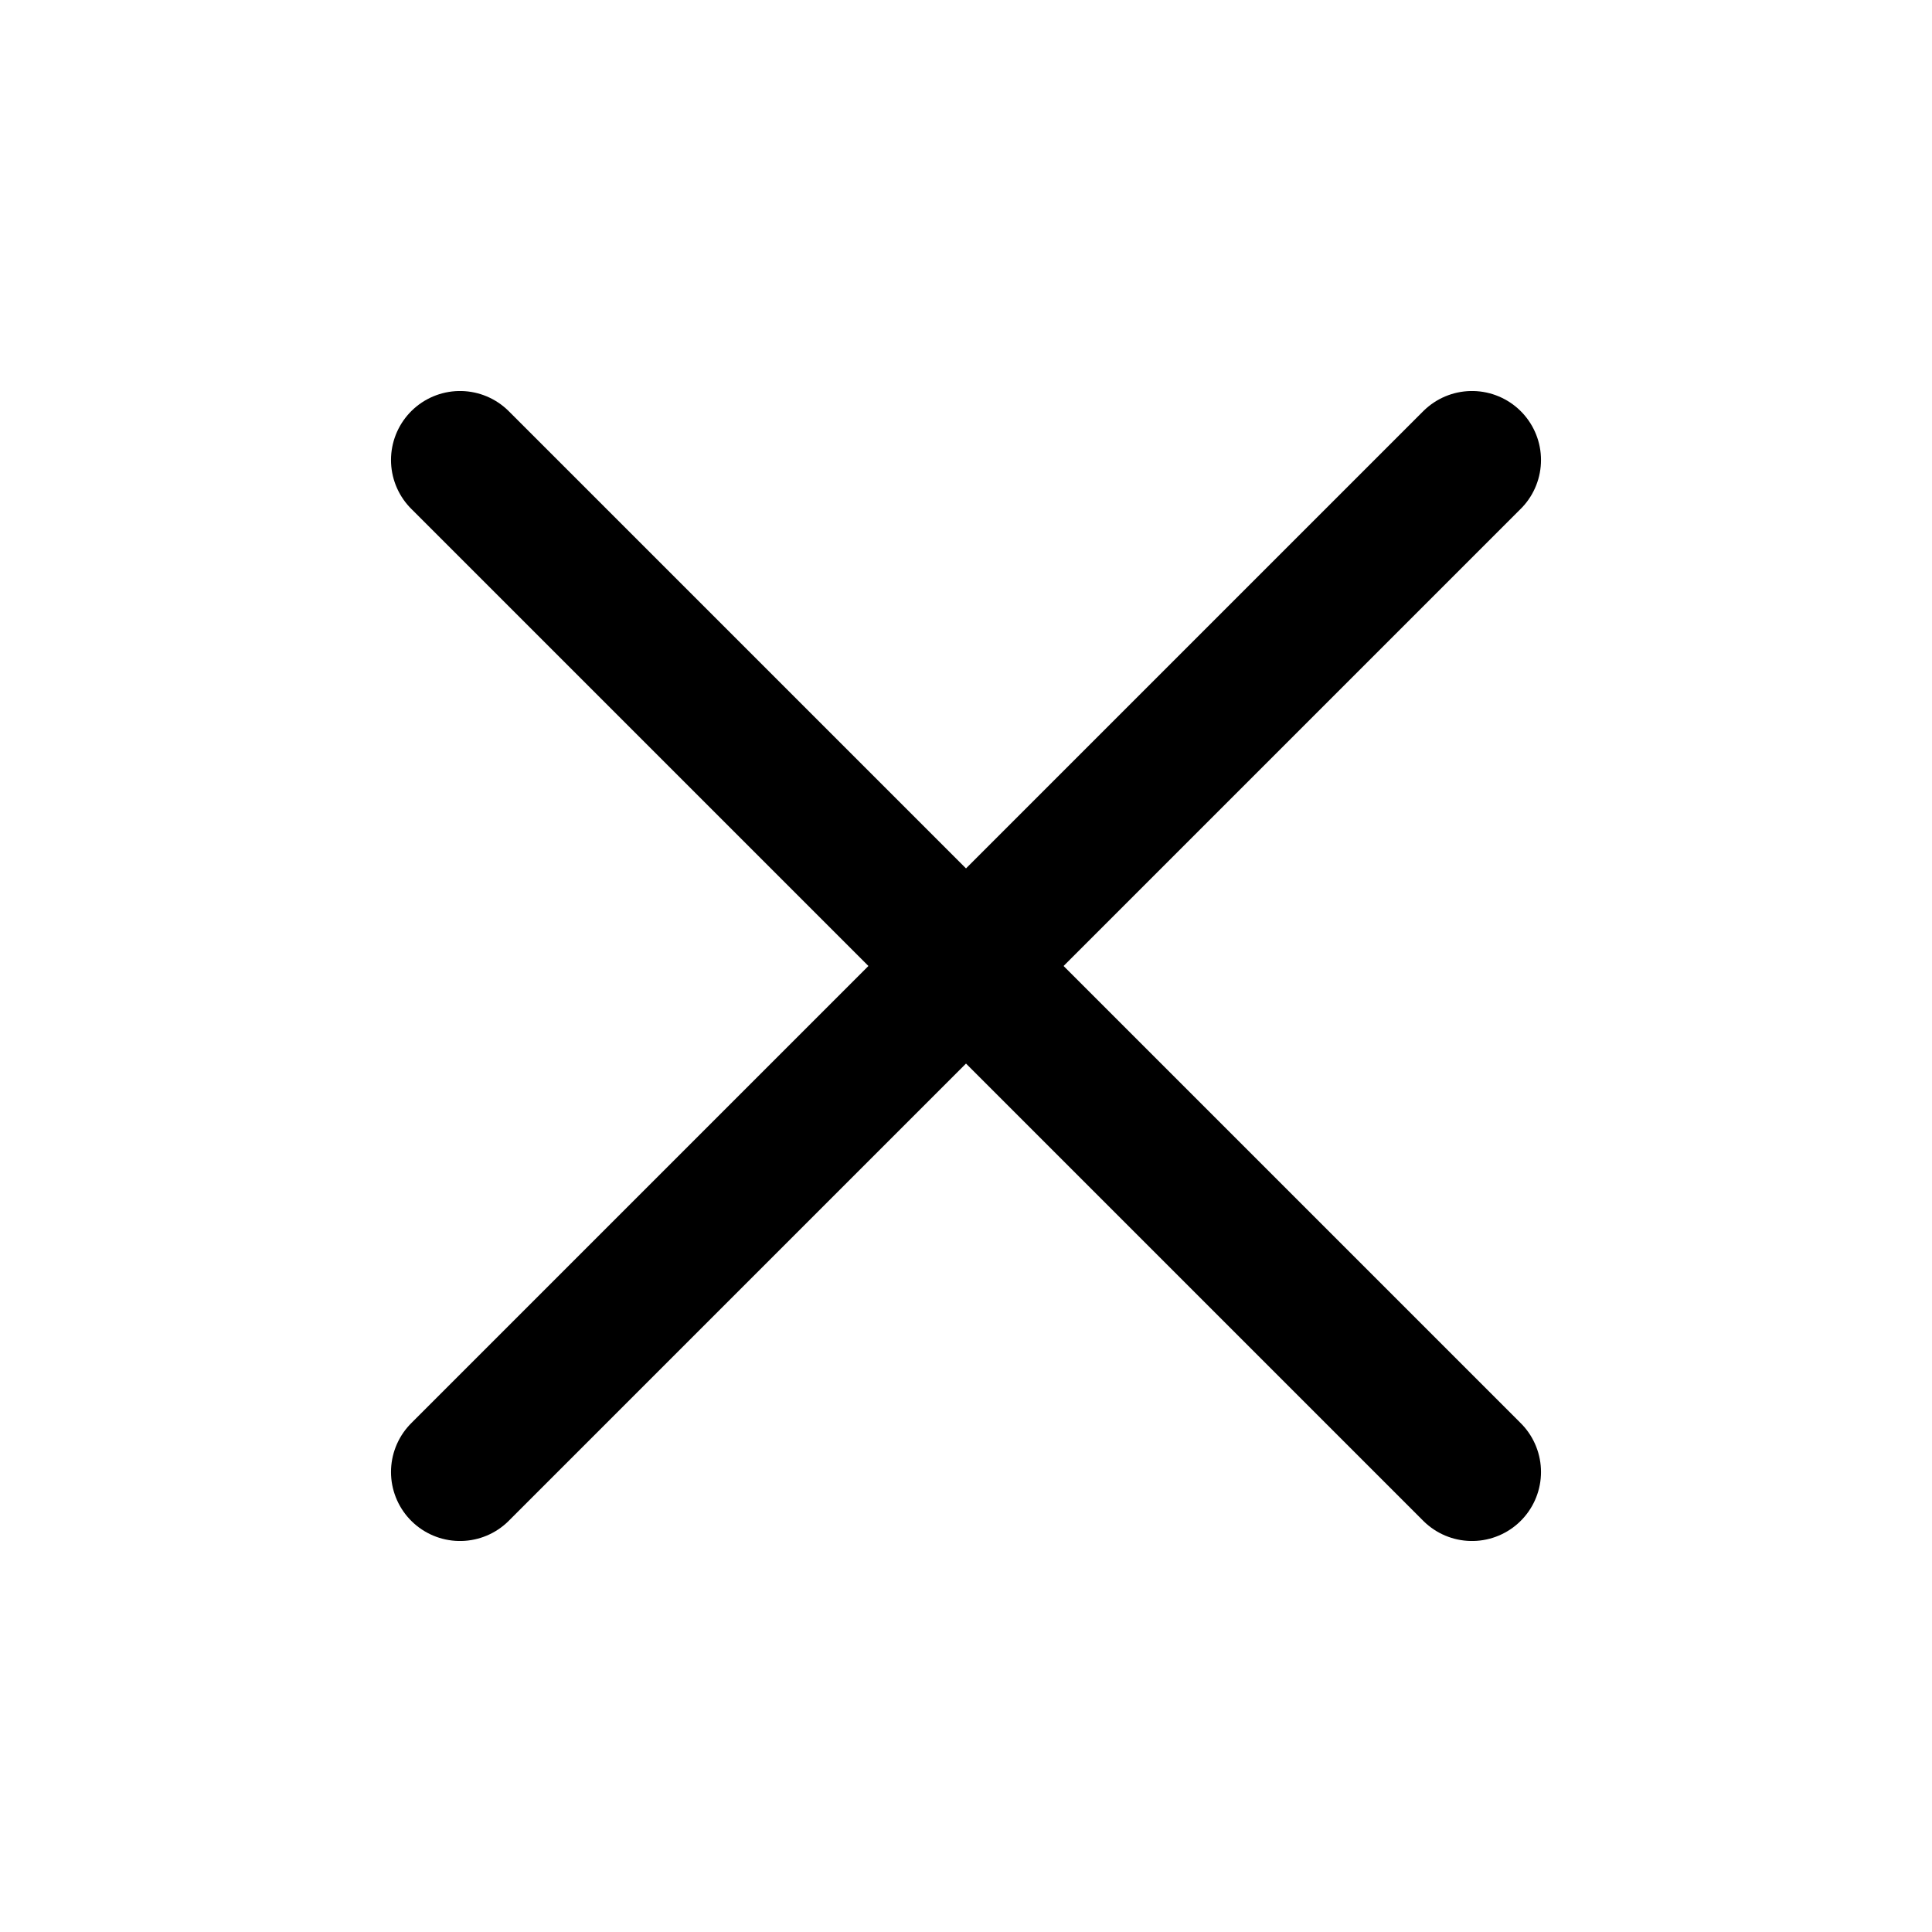 <svg id="btn_close" xmlns="http://www.w3.org/2000/svg" width="21" height="21" viewBox="0 0 21 21">
  <rect id="사각형_738" data-name="사각형 738" width="21" height="21" fill="rgba(17,17,17,0)"/>
  <g id="그룹_11069" data-name="그룹 11069" transform="translate(9492.5 19108.5)">
    <line id="선_647" data-name="선 647" x2="11" y2="11" transform="translate(-9487.5 -19103.5)" fill="none" stroke="#000" stroke-linecap="round" stroke-width="1.5"/>
    <line id="선_652" data-name="선 652" x1="11" y2="11" transform="translate(-9487.5 -19103.5)" fill="none" stroke="#000" stroke-linecap="round" stroke-width="1.5"/>
  </g>
</svg>
